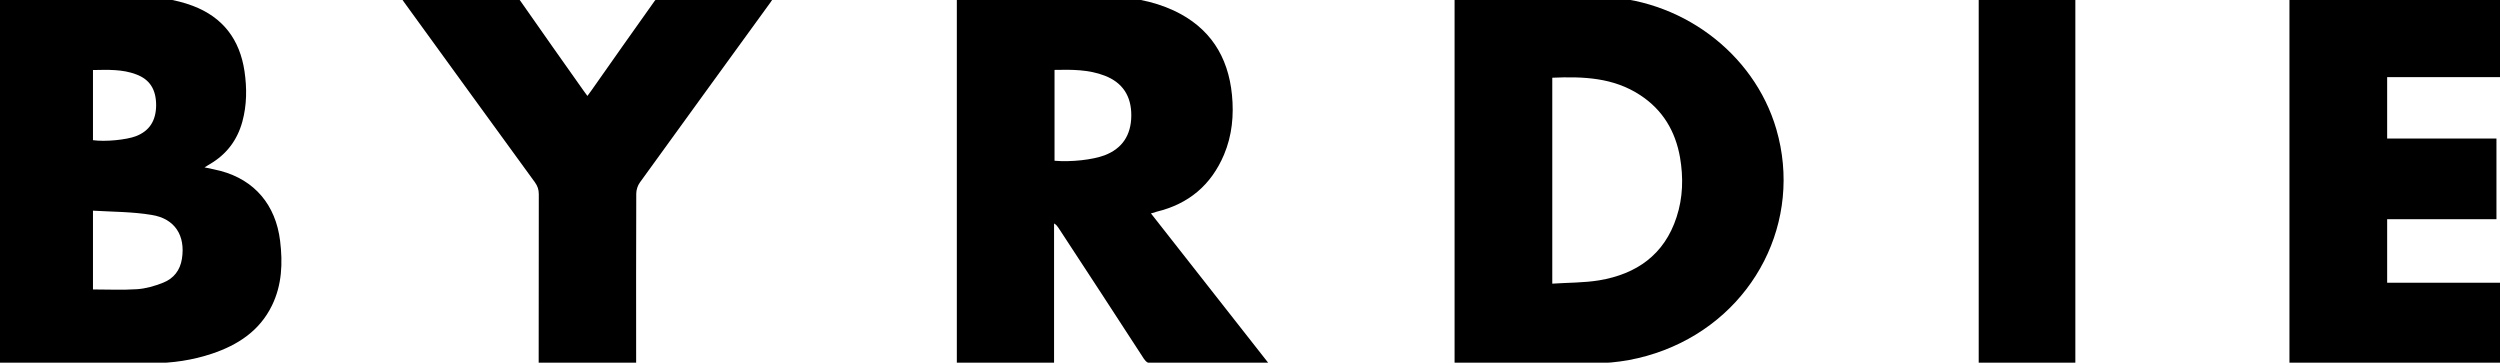 <?xml version="1.0" encoding="utf-8"?>
<!-- Generator: Adobe Illustrator 24.1.0, SVG Export Plug-In . SVG Version: 6.00 Build 0)  -->
<svg version="1.1" id="Layer_1" xmlns="http://www.w3.org/2000/svg" xmlns:xlink="http://www.w3.org/1999/xlink" x="0px" y="0px"
	 viewBox="0 0 2113.5 306.6" style="enable-background:new 0 0 2113.5 306.6;" xml:space="preserve">
<path d="M1229.7,307.2c0-103.6,0-206.4,0-309.7c1.5-0.1,2.9-0.3,4.3-0.3c38.7,0,77.3-0.2,116,0c69.9,0.5,132.7,47,151.7,112
	c22.5,77.3-18.3,157.6-95.1,186.9c-19.2,7.3-39,11-59.6,11c-37.2,0-74.3,0-111.5,0C1233.7,307.2,1231.9,307.2,1229.7,307.2z
	 M1312.3,239.8c13.5-0.9,26.8-0.7,39.6-2.8c31.7-5.3,55.2-21.7,65.5-53.5c5.4-16.5,5.8-33.4,2.9-50.4c-3.9-22.2-14.6-40.2-33.7-52.7
	c-22.7-14.9-48.1-15.8-74.3-14.7C1312.3,123.4,1312.3,180.8,1312.3,239.8z"/>
<path d="M-4.1,307.1c0-103.3,0-206.2,0-309.8c1.9,0,3.6,0,5.4,0c38.2,0,76.3,0,114.5,0c16.1,0,31.9,1.9,47.1,7.6
	c25.7,9.7,39.8,28.6,43.8,55.3c2.1,14.3,2,28.6-1.8,42.6c-4.3,15.7-13.4,27.7-27.4,35.9c-1.3,0.7-2.5,1.5-4.6,2.8
	c5.1,1.1,9.4,1.9,13.6,3c28.8,7.7,46.6,28.8,50.3,59.1c2.3,18.8,1.6,37.3-6.9,54.7c-10.5,21.5-28.9,33.4-50.7,40.7
	c-16.4,5.5-33.4,8-50.6,8c-43.2,0.2-86.3,0.1-129.5,0.1C-1.9,307.2-2.7,307.1-4.1,307.1z M78.6,178.1c0,23.5,0,45.2,0,66.6
	c12.6,0,25,0.6,37.2-0.2c7.5-0.5,15.1-2.7,22.1-5.5c8.9-3.5,14.4-10.5,15.9-20.2c3.1-19.6-5.9-34-25.6-37.1
	C112.1,179,95.5,179.1,78.6,178.1z M78.6,118.5c10.2,1.5,28.4-0.3,36.4-3.4c11.3-4.4,16.9-13,17-26.1c0-13.3-5.3-21.8-16.8-26.1
	c-11.8-4.5-24.1-3.9-36.6-3.7C78.6,79.1,78.6,98.7,78.6,118.5z"/>
<path d="M973,180.4c33.2,42.3,66,84.1,99.3,126.5c-2.4,0.1-3.9,0.3-5.5,0.3c-30.8,0-61.7,0-92.5,0.1c-3.4,0-5.3-1.1-7.2-3.9
	c-23.9-36.9-48-73.7-72.1-110.5c-1-1.5-1.9-2.9-3.9-4c0,39.2,0,78.4,0,118c-27.6,0-54.7,0-82.2,0c0-103,0-206,0-309.4
	c1.5-0.1,2.9-0.3,4.3-0.3c40.5,0,81-0.1,121.5,0c20,0.1,39.5,3.3,57.8,11.8c30.2,14.2,45.8,38.6,49,71.2c1.7,17.3,0.1,34.3-6.7,50.5
	c-10.9,25.8-30,41.8-57.1,48.3C976.5,179.5,975.2,179.9,973,180.4z M891.5,59.1c0,25.8,0,51.3,0,76.8c14.2,1.2,32.1-0.8,42.3-4.6
	c14.9-5.7,22.5-17,22.6-33.6C956.5,81.2,949,69.8,934,64C920.3,58.7,906,58.8,891.5,59.1z"/>
<path d="M2110.5,117.1c0,23.2,0,45.5,0,68.2c-30.8,0-61.4,0-92.4,0c0,18,0,35.5,0,53.7c32.3,0,64.7,0,97.4,0c0,22.9,0,45.2,0,67.8
	c-59.8,0-119.7,0-180,0c0-102.9,0-206,0-309.3c59.9,0,119.7,0,179.9,0c0,22.3,0,44.6,0,67.7c-32.2,0-64.6,0-97.3,0
	c0,17.5,0,34.4,0,51.9C2048.6,117.1,2079.4,117.1,2110.5,117.1z"/>
<path d="M537.8,307.1c-27.7,0-54.7,0-82.4,0c0-2.1,0-4,0-5.9c0-45.7,0-91.3,0.1-137c0-3.9-1-6.9-3.3-10.1
	c-36.9-50.6-73.6-101.3-110.4-152c-1-1.3-1.8-2.7-3.1-4.6c2.1-0.1,3.7-0.3,5.2-0.3c29.5,0,59,0.1,88.5-0.1c3.5,0,5.7,1,7.7,3.9
	c17.6,25.3,35.4,50.4,53.2,75.6c0.9,1.3,1.9,2.7,3.3,4.5c1.3-1.7,2.3-3.1,3.3-4.5c17.8-25.3,35.6-50.7,53.6-75.9
	c1.2-1.7,3.8-3.4,5.8-3.4c30.8-0.2,61.7-0.1,92.5-0.1c0.6,0,1.3,0.1,2.7,0.2c-1.3,1.8-2.2,3.3-3.2,4.7
	c-36.8,50.7-73.6,101.3-110.3,152.1c-1.9,2.6-3.1,6.3-3.1,9.5c-0.2,45.7-0.1,91.3-0.1,137C537.8,302.7,537.8,304.7,537.8,307.1z"/>
<path d="M1754.5,307c-27.3,0-54.4,0-81.7,0c0-103.2,0-206.2,0-309.5c27.3,0,54.4,0,81.7,0C1754.5,100.7,1754.5,203.7,1754.5,307z"/>
</svg>
